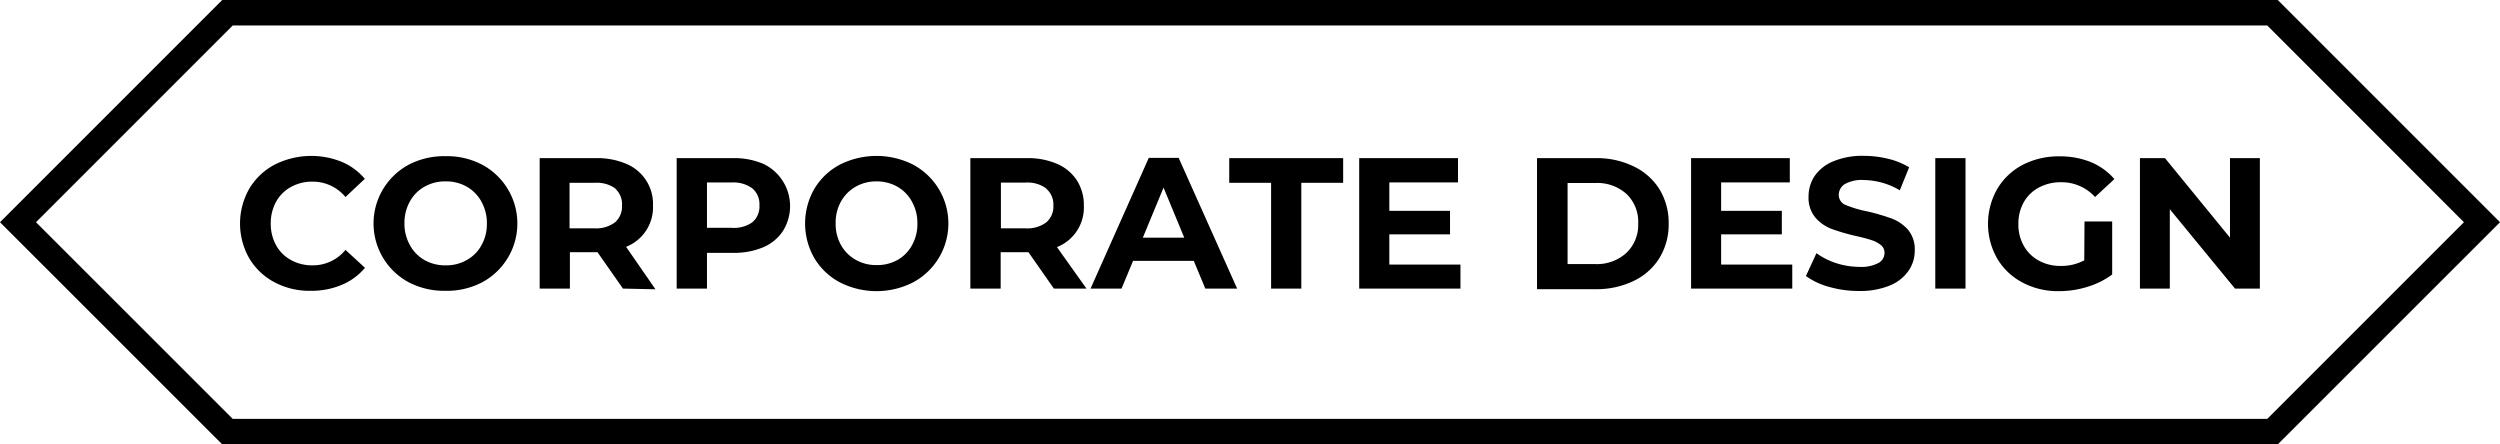 <svg id="Ebene_1" data-name="Ebene 1" xmlns="http://www.w3.org/2000/svg" viewBox="0 0 294.53 52.35"><path d="M268.35,52.35H26.18L0,26.18,26.18,0H268.35l26.18,26.18Zm-240.93-3H267.11l23.17-23.17L267.11,3H27.42L4.24,26.18Z"/><path d="M32.37,33.27a7.55,7.55,0,0,1-3-2.83,8.27,8.27,0,0,1,0-8.21,7.57,7.57,0,0,1,3-2.84,9.59,9.59,0,0,1,7.9-.32,7.2,7.2,0,0,1,2.71,2L40.7,23.21a5,5,0,0,0-3.88-1.81,5.13,5.13,0,0,0-2.55.63,4.46,4.46,0,0,0-1.75,1.75,5.23,5.23,0,0,0-.62,2.55,5.18,5.18,0,0,0,.62,2.55,4.4,4.4,0,0,0,1.75,1.75,5.13,5.13,0,0,0,2.55.63,4.94,4.94,0,0,0,3.88-1.82L43,31.55a7.16,7.16,0,0,1-2.72,2,9.08,9.08,0,0,1-3.63.71A8.77,8.77,0,0,1,32.37,33.27Z"/><path d="M48.16,33.26a7.86,7.86,0,0,1,0-13.86,9,9,0,0,1,4.33-1,8.91,8.91,0,0,1,4.31,1,7.86,7.86,0,0,1,0,13.86,8.92,8.92,0,0,1-4.31,1A9,9,0,0,1,48.16,33.26ZM55,30.63a4.41,4.41,0,0,0,1.73-1.75,5.08,5.08,0,0,0,.63-2.55,5.13,5.13,0,0,0-.63-2.55A4.48,4.48,0,0,0,55,22a4.84,4.84,0,0,0-2.46-.63A4.91,4.91,0,0,0,50,22a4.45,4.45,0,0,0-1.72,1.75,5.13,5.13,0,0,0-.63,2.55,5.08,5.08,0,0,0,.63,2.55A4.39,4.39,0,0,0,50,30.63a4.91,4.91,0,0,0,2.47.63A4.84,4.84,0,0,0,55,30.63Z"/><path d="M73.39,34l-3-4.29H67.14V34H63.58V18.63h6.66a8.66,8.66,0,0,1,3.56.68,5.1,5.1,0,0,1,3.13,4.91,5,5,0,0,1-3.17,4.86l3.46,5Zm-.9-11.8A3.78,3.78,0,0,0,70,21.54h-2.9V26.9H70a3.73,3.73,0,0,0,2.45-.7,2.47,2.47,0,0,0,.83-2A2.46,2.46,0,0,0,72.49,22.23Z"/><path d="M89.94,19.31a5.51,5.51,0,0,1,2.32,7.87,5.18,5.18,0,0,1-2.32,1.94,8.78,8.78,0,0,1-3.55.67h-3.1V34H79.72V18.63h6.67A8.61,8.61,0,0,1,89.94,19.31Zm-1.31,6.88a2.41,2.41,0,0,0,.84-2,2.44,2.44,0,0,0-.84-2,3.74,3.74,0,0,0-2.44-.69h-2.9v5.34h2.9A3.74,3.74,0,0,0,88.63,26.19Z"/><path d="M98.94,33.26a7.65,7.65,0,0,1-3-2.85,8.18,8.18,0,0,1,0-8.16,7.65,7.65,0,0,1,3-2.85,9.57,9.57,0,0,1,8.64,0,7.86,7.86,0,0,1,0,13.86,9.49,9.49,0,0,1-8.64,0Zm6.79-2.63a4.39,4.39,0,0,0,1.72-1.75,5.08,5.08,0,0,0,.63-2.55,5.13,5.13,0,0,0-.63-2.55A4.45,4.45,0,0,0,105.73,22a4.91,4.91,0,0,0-2.47-.63,4.84,4.84,0,0,0-2.46.63,4.55,4.55,0,0,0-1.73,1.75,5.12,5.12,0,0,0-.62,2.55,5.07,5.07,0,0,0,.62,2.55,4.48,4.48,0,0,0,1.73,1.75,4.84,4.84,0,0,0,2.46.63A4.91,4.91,0,0,0,105.73,30.63Z"/><path d="M124.16,34l-3-4.29h-3.27V34h-3.57V18.63H121a8.61,8.61,0,0,1,3.55.68,5.25,5.25,0,0,1,2.32,1.94,5.38,5.38,0,0,1,.82,3,5,5,0,0,1-3.17,4.86L128,34Zm-.9-11.8a3.75,3.75,0,0,0-2.44-.69h-2.9V26.9h2.9a3.7,3.7,0,0,0,2.44-.7,2.44,2.44,0,0,0,.84-2A2.44,2.44,0,0,0,123.26,22.23Z"/><path d="M140.64,30.73h-7.15L132.13,34h-3.65l6.86-15.4h3.52L145.75,34H142ZM139.52,28l-2.44-5.9L134.64,28Z"/><path d="M149.75,21.54h-4.93V18.63h13.42v2.91h-4.93V34h-3.56Z"/><path d="M172.06,31.17V34H160.13V18.63h11.64v2.86h-8.09v3.35h7.15v2.77h-7.15v3.56Z"/><path d="M181.08,18.63h7a9.83,9.83,0,0,1,4.44,1,7.23,7.23,0,0,1,3,2.69,7.6,7.6,0,0,1,1.07,4,7.6,7.6,0,0,1-1.07,4.05,7.19,7.19,0,0,1-3,2.7,10,10,0,0,1-4.44,1h-7Zm6.82,12.48a5.14,5.14,0,0,0,3.68-1.29A4.54,4.54,0,0,0,193,26.33a4.52,4.52,0,0,0-1.38-3.48,5.14,5.14,0,0,0-3.68-1.29h-3.26v9.55Z"/><path d="M211.15,31.17V34H199.23V18.63h11.63v2.86h-8.09v3.35h7.15v2.77h-7.15v3.56Z"/><path d="M215.5,33.8a8.42,8.42,0,0,1-2.74-1.28L214,29.83A8.47,8.47,0,0,0,216.32,31a9,9,0,0,0,2.73.44,4.34,4.34,0,0,0,2.24-.45,1.35,1.35,0,0,0,.73-1.2,1.16,1.16,0,0,0-.43-.92,3.36,3.36,0,0,0-1.1-.58c-.45-.15-1.05-.31-1.81-.48a24.91,24.91,0,0,1-2.89-.84,4.75,4.75,0,0,1-1.92-1.34,3.62,3.62,0,0,1-.8-2.47,4.33,4.33,0,0,1,.72-2.43A4.89,4.89,0,0,1,216,19a8.88,8.88,0,0,1,3.58-.64,12.08,12.08,0,0,1,2.88.35,8.57,8.57,0,0,1,2.46,1l-1.1,2.71a8.53,8.53,0,0,0-4.27-1.21,4,4,0,0,0-2.21.48,1.5,1.5,0,0,0-.71,1.28,1.25,1.25,0,0,0,.82,1.18,12.87,12.87,0,0,0,2.52.75,24.67,24.67,0,0,1,2.88.84,4.83,4.83,0,0,1,1.93,1.32,3.57,3.57,0,0,1,.8,2.44,4.13,4.13,0,0,1-.74,2.41,4.91,4.91,0,0,1-2.21,1.73,9.06,9.06,0,0,1-3.58.64A12.55,12.55,0,0,1,215.5,33.8Z"/><path d="M228,18.63h3.56V34H228Z"/><path d="M245.58,26.09h3.26v6.25a9.45,9.45,0,0,1-2.91,1.45,11.15,11.15,0,0,1-3.32.51,8.89,8.89,0,0,1-4.31-1,7.51,7.51,0,0,1-3-2.83,8.27,8.27,0,0,1,0-8.21,7.52,7.52,0,0,1,3-2.84,9.2,9.2,0,0,1,4.36-1,9.6,9.6,0,0,1,3.67.68,7.33,7.33,0,0,1,2.77,2l-2.28,2.11a5.3,5.3,0,0,0-4-1.74,5.41,5.41,0,0,0-2.61.62,4.41,4.41,0,0,0-1.79,1.74,5.15,5.15,0,0,0-.63,2.57,5.08,5.08,0,0,0,.63,2.55,4.51,4.51,0,0,0,1.77,1.75,5.26,5.26,0,0,0,2.59.63,5.76,5.76,0,0,0,2.77-.66Z"/><path d="M266.24,18.63V34h-2.93l-7.68-9.35V34h-3.52V18.63h2.95L262.72,28V18.63Z"/></svg>